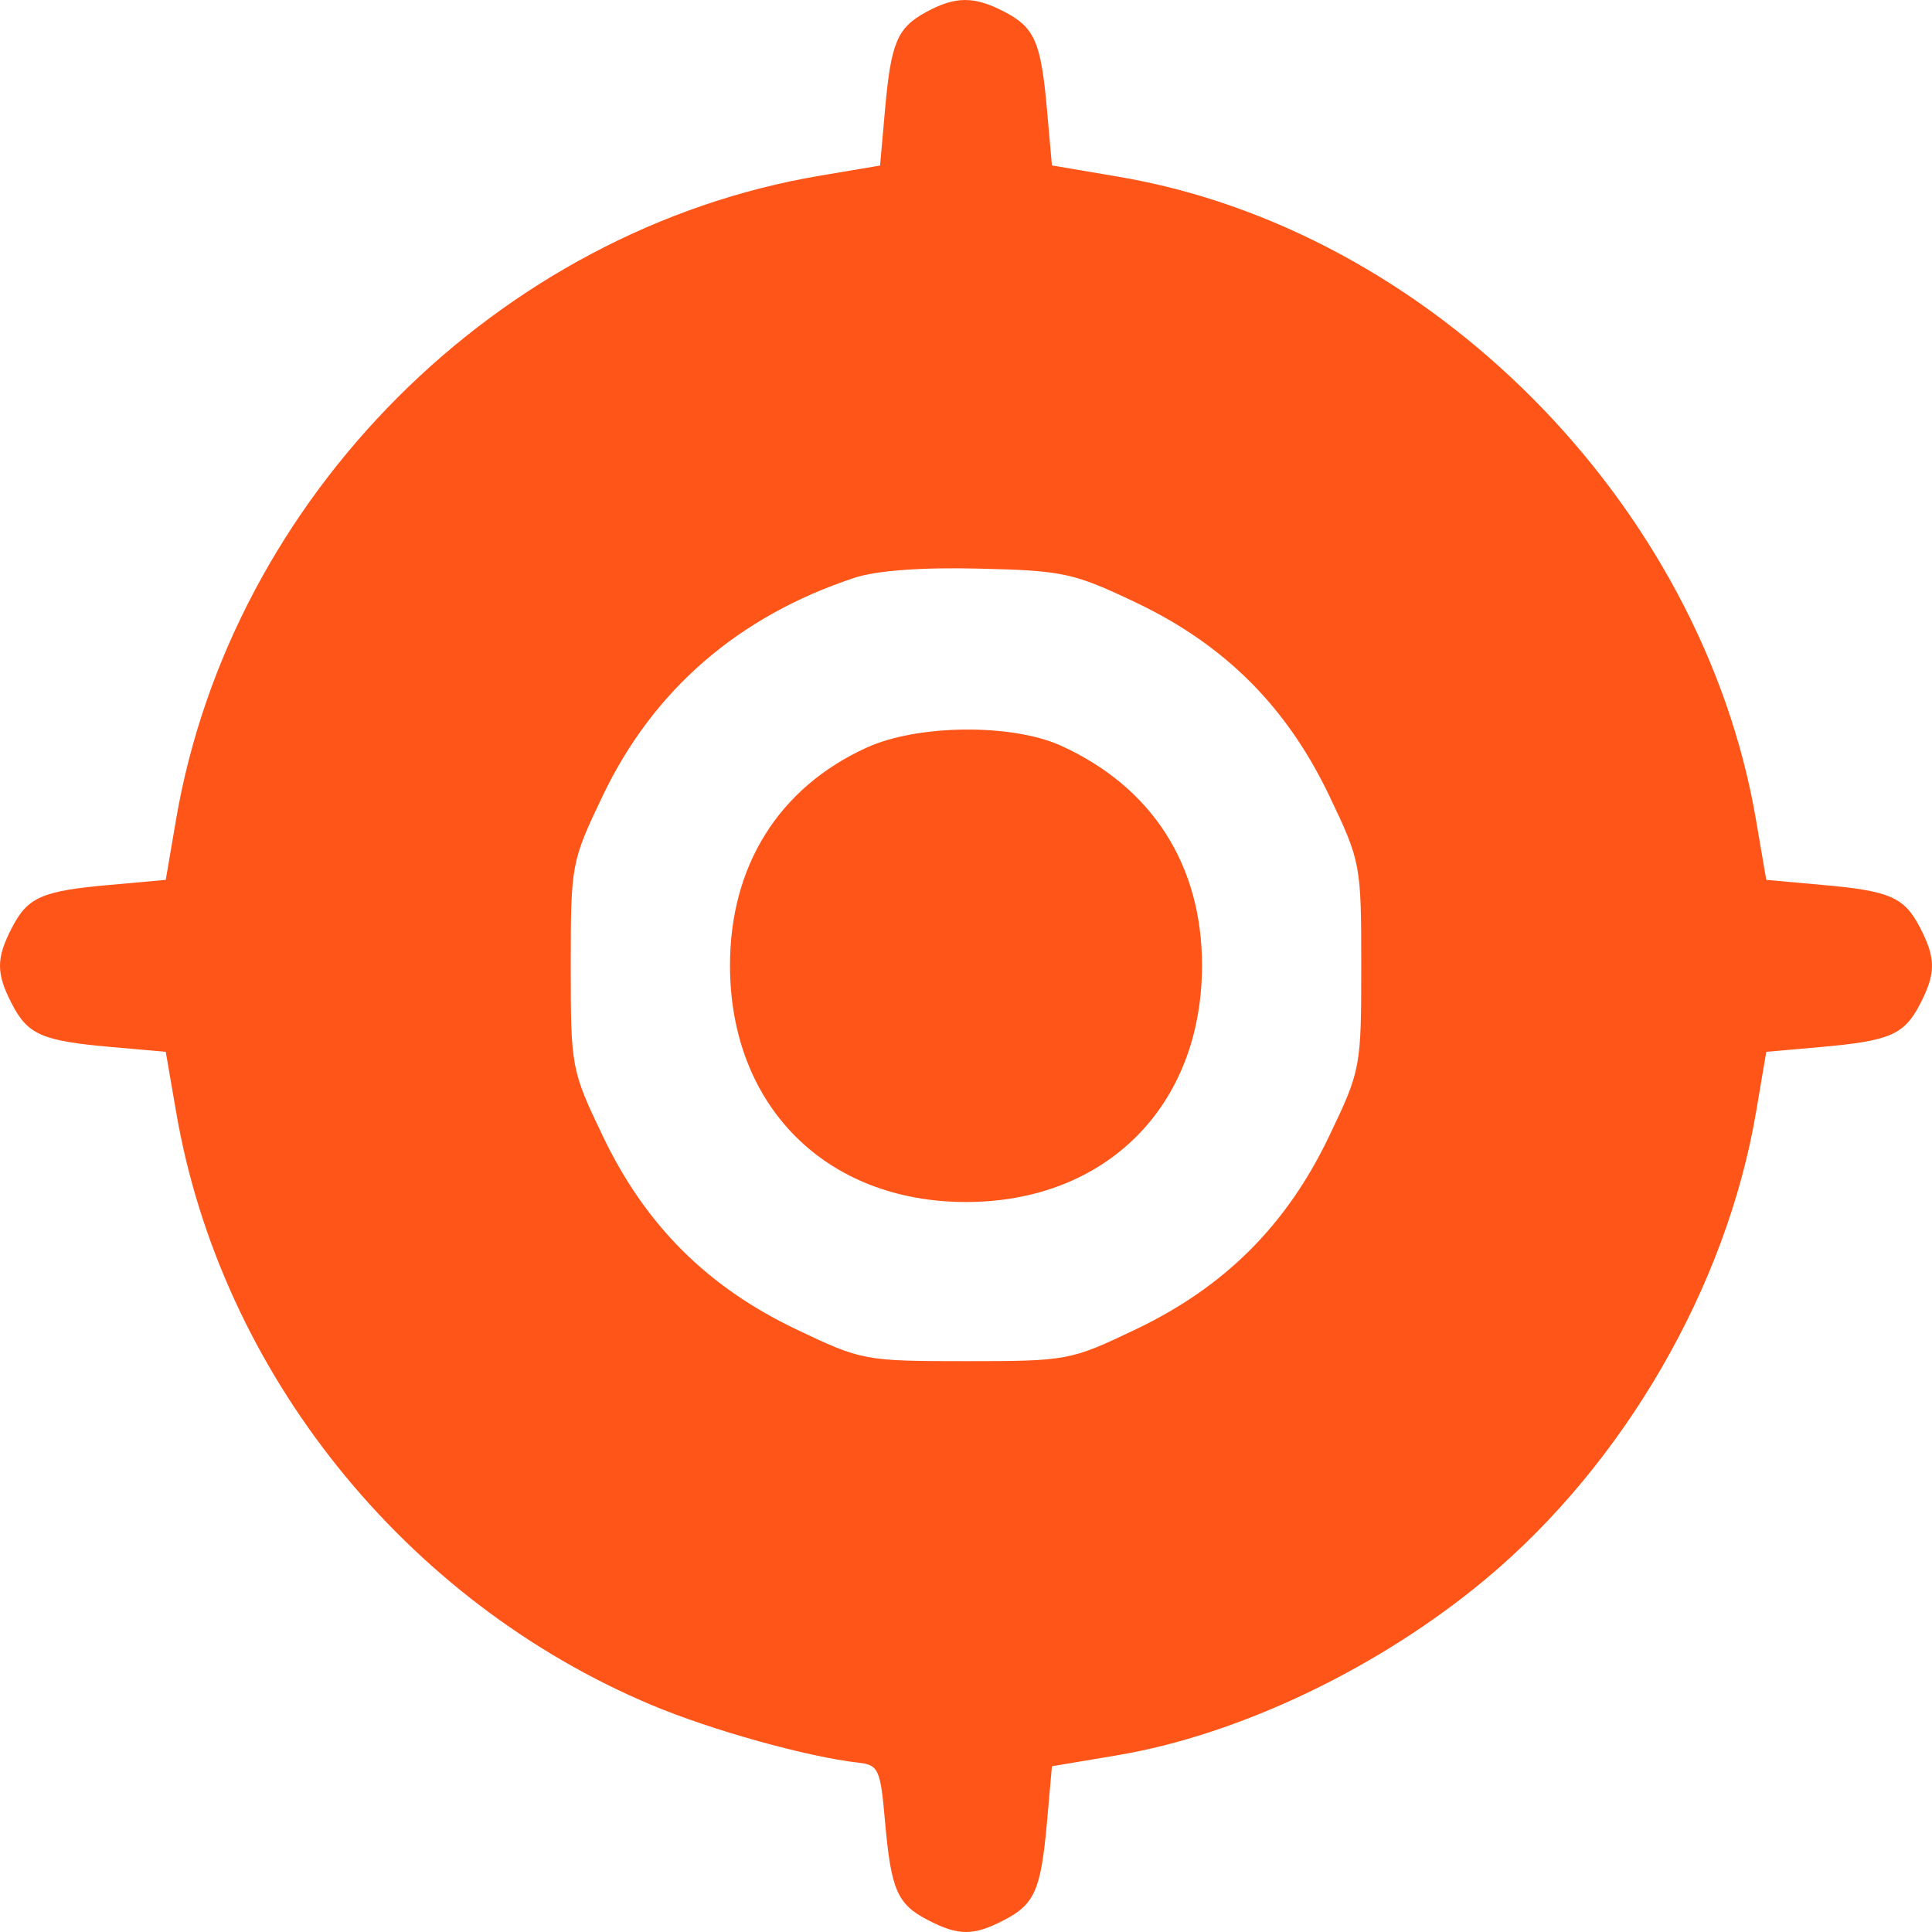 <svg width="19" height="19" viewBox="0 0 19 19" fill="none" xmlns="http://www.w3.org/2000/svg">
<path fill-rule="evenodd" clip-rule="evenodd" d="M9.109 0.118C8.823 0.273 8.762 0.419 8.703 1.084L8.655 1.628L8.063 1.728C4.899 2.262 2.273 4.889 1.731 8.062L1.63 8.653L1.086 8.702C0.412 8.761 0.273 8.822 0.117 9.124C-0.039 9.425 -0.039 9.572 0.117 9.873C0.273 10.175 0.412 10.236 1.086 10.296L1.63 10.344L1.732 10.935C2.17 13.493 3.979 15.748 6.411 16.769C7.002 17.017 7.943 17.279 8.444 17.335C8.639 17.357 8.659 17.4 8.703 17.908C8.763 18.587 8.823 18.727 9.126 18.883C9.426 19.039 9.574 19.039 9.874 18.883C10.176 18.727 10.237 18.587 10.297 17.914L10.345 17.37L10.993 17.261C12.195 17.058 13.57 16.4 14.616 15.525C15.973 14.391 16.98 12.65 17.27 10.935L17.37 10.344L17.914 10.296C18.588 10.236 18.727 10.175 18.883 9.873C19.039 9.572 19.039 9.425 18.883 9.124C18.727 8.822 18.588 8.761 17.914 8.702L17.37 8.653L17.269 8.062C16.738 4.952 14.059 2.253 10.993 1.737L10.345 1.627L10.297 1.083C10.237 0.41 10.176 0.27 9.874 0.114C9.579 -0.039 9.395 -0.038 9.109 0.118ZM11.172 5.926C12.046 6.342 12.655 6.951 13.073 7.827C13.382 8.473 13.387 8.503 13.387 9.499C13.387 10.495 13.382 10.525 13.073 11.17C12.656 12.045 12.046 12.655 11.172 13.072C10.526 13.381 10.496 13.386 9.5 13.386C8.504 13.386 8.474 13.381 7.828 13.072C6.954 12.655 6.344 12.045 5.927 11.17C5.618 10.525 5.613 10.495 5.613 9.499C5.613 8.503 5.618 8.473 5.927 7.827C6.423 6.786 7.262 6.06 8.401 5.683C8.616 5.611 9.062 5.578 9.627 5.592C10.454 5.611 10.559 5.634 11.172 5.926ZM8.528 7.35C7.662 7.742 7.177 8.514 7.179 9.499C7.181 10.878 8.124 11.821 9.5 11.821C10.876 11.821 11.819 10.878 11.821 9.499C11.823 8.509 11.331 7.741 10.435 7.334C9.953 7.115 9.031 7.123 8.528 7.35Z" fill="#FF5519"/>
</svg>
